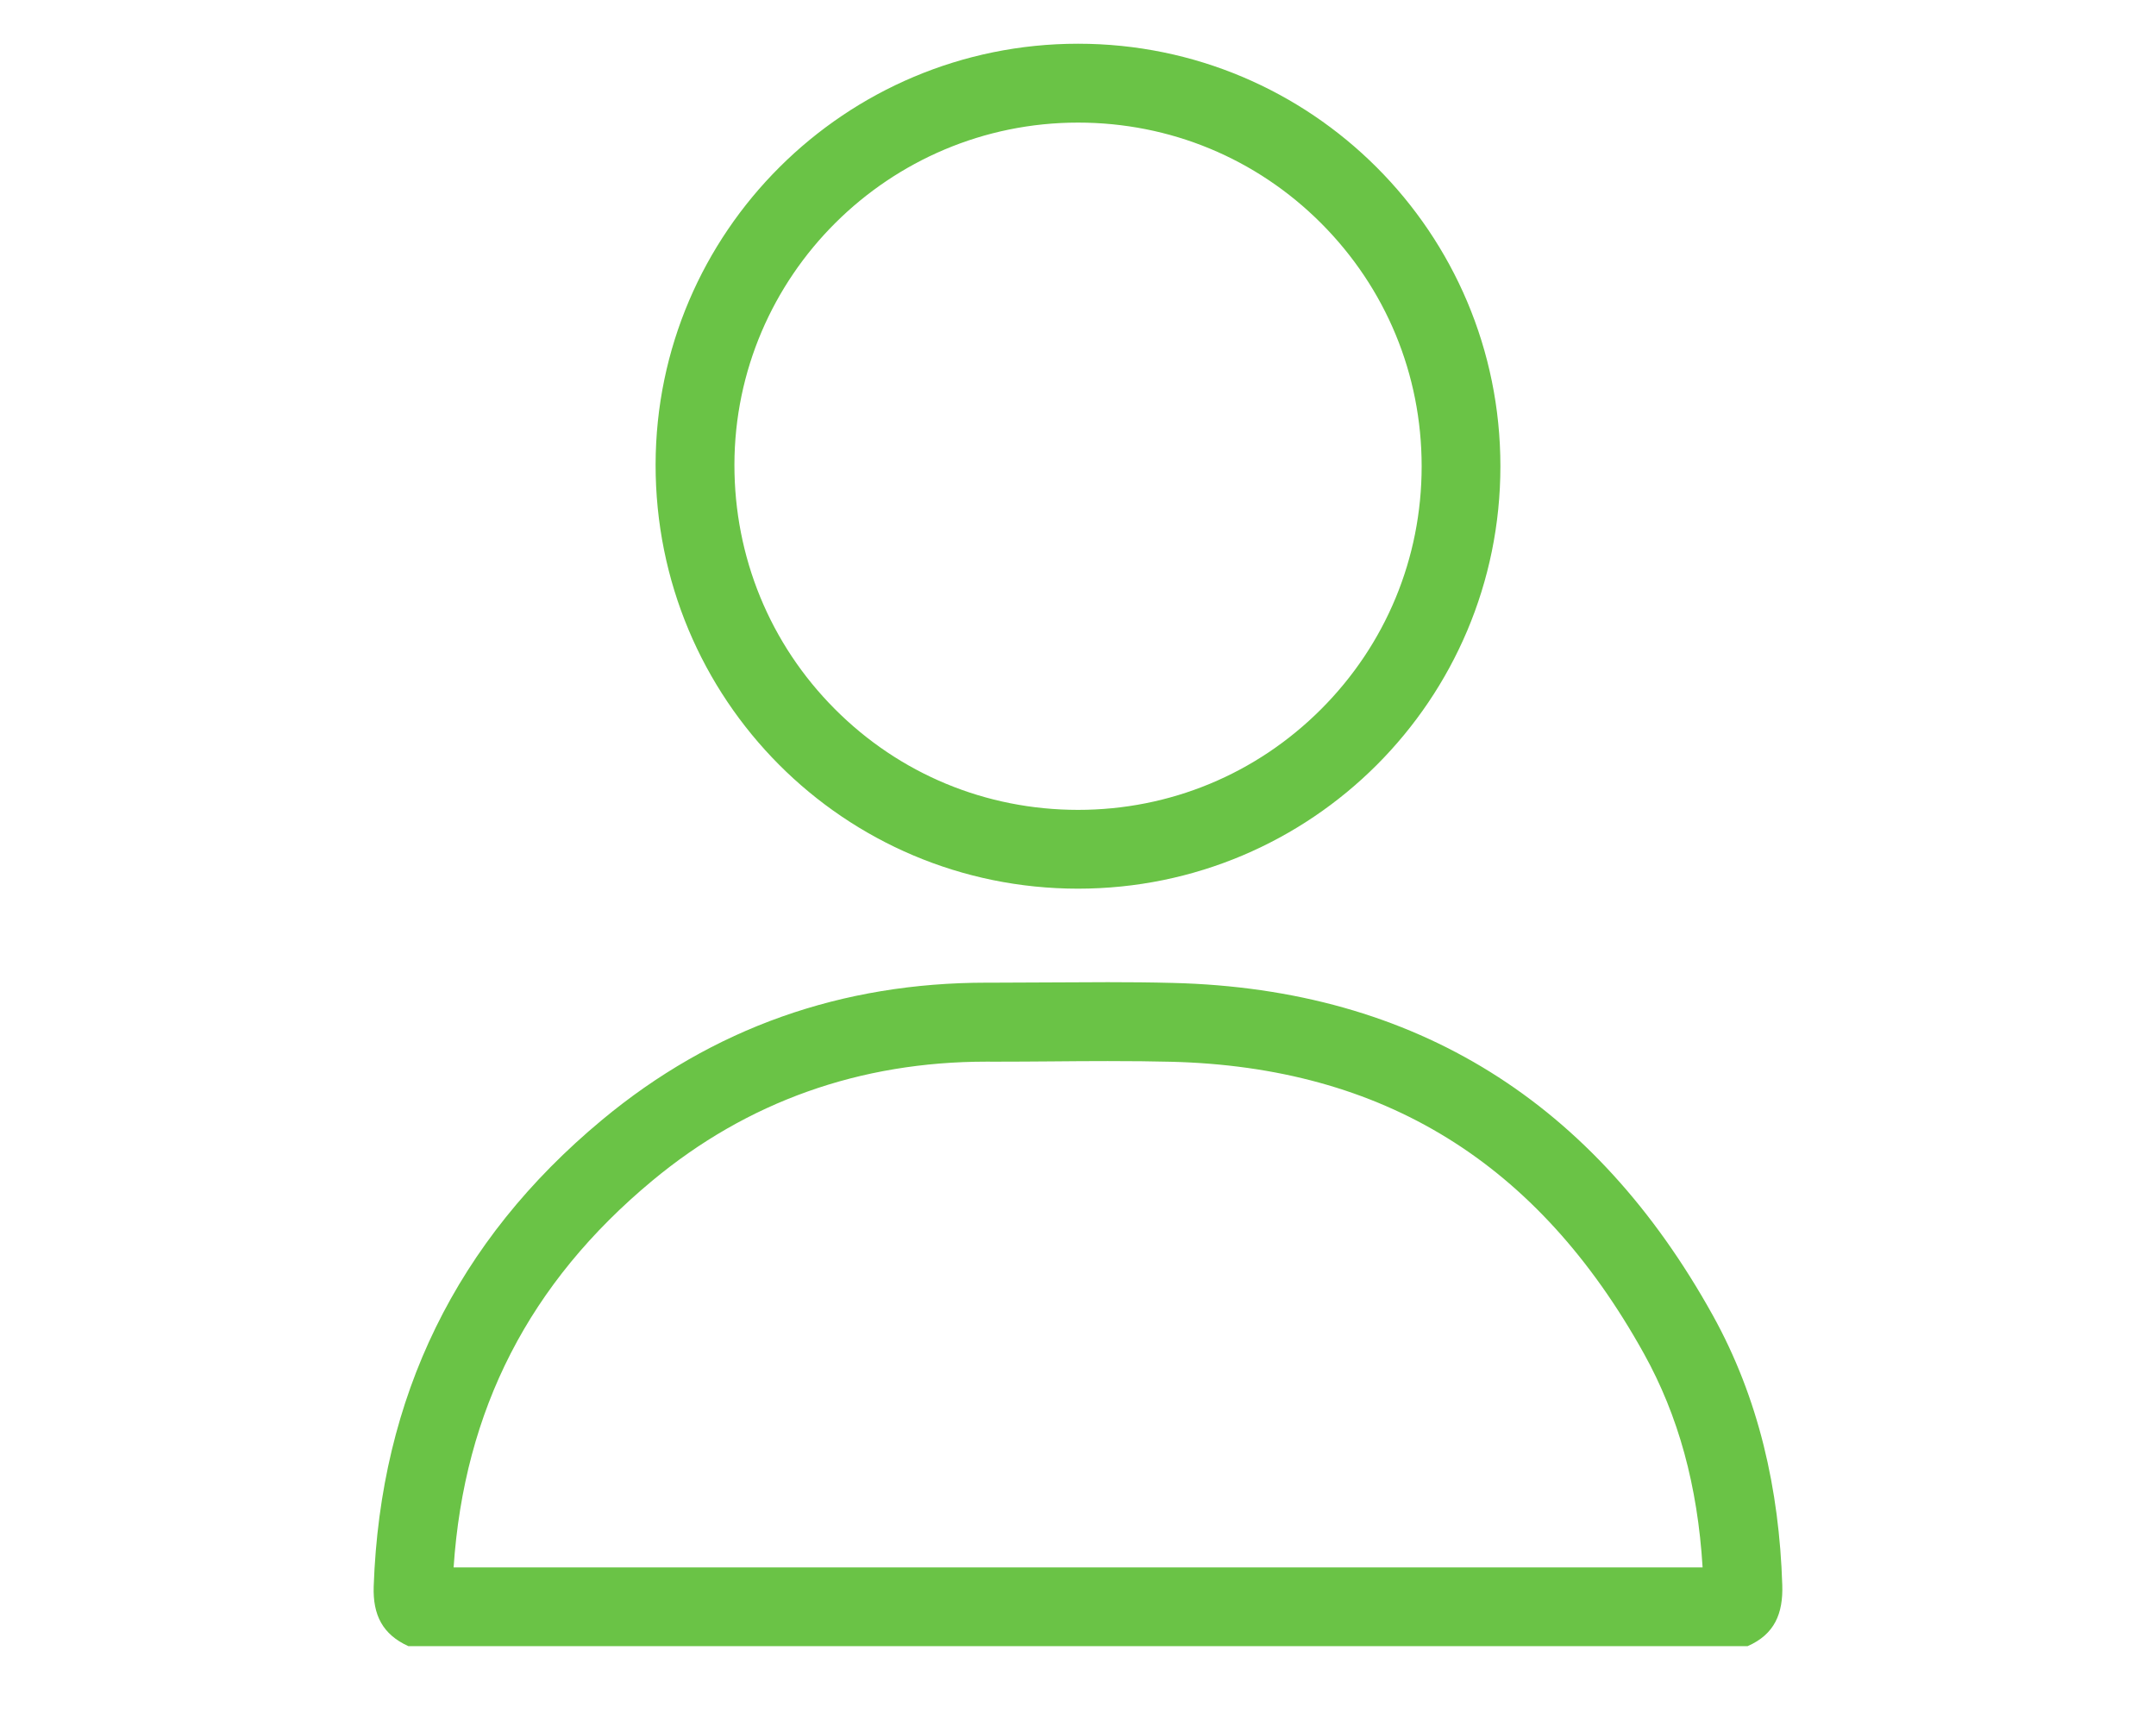 <?xml version="1.0" encoding="utf-8"?>
<!-- Generator: Adobe Illustrator 15.1.0, SVG Export Plug-In . SVG Version: 6.00 Build 0)  -->
<!DOCTYPE svg PUBLIC "-//W3C//DTD SVG 1.1//EN" "http://www.w3.org/Graphics/SVG/1.1/DTD/svg11.dtd">
<svg version="1.1" id="Layer_1" xmlns="http://www.w3.org/2000/svg" xmlns:xlink="http://www.w3.org/1999/xlink" x="0px" y="0px"
	 width="61px" height="49px" viewBox="0 0 61 49" enable-background="new 0 0 61 49" xml:space="preserve">
<title>Icon/eComm/price match</title>
<g>
	<path fill="#6AC346" d="M31.342,30.016c0.686,0,1.251,0.006,1.782,0.019c6.007,0.147,10.385,2.849,13.386,8.253
		c0.977,1.756,1.521,3.74,1.662,6.051H12.834c0.301-4.465,2.144-8.049,5.621-10.939c2.687-2.234,5.87-3.368,9.463-3.368h0.035
		l0.175,0.001c0.543,0,1.092-0.004,1.622-0.008C30.273,30.02,30.813,30.016,31.342,30.016 M31.342,27.784
		c-1.07,0-2.143,0.014-3.214,0.014c-0.058,0-0.114,0-0.172,0c-0.013,0-0.025,0-0.038,0c-4.09,0-7.747,1.271-10.889,3.886
		c-4.113,3.42-6.267,7.827-6.456,13.192c-0.026,0.808,0.25,1.358,0.98,1.69h37.894c0.762-0.334,1.007-0.922,0.979-1.735
		c-0.087-2.695-0.661-5.274-1.968-7.628c-3.322-5.984-8.372-9.229-15.281-9.398C32.566,27.789,31.954,27.784,31.342,27.784
		L31.342,27.784z"/>
	<path fill="#6AC346" d="M30.502,3.468c2.6,0,5.04,1.01,6.875,2.845c1.834,1.835,2.846,4.277,2.846,6.877
		c0,2.598-1.012,5.039-2.847,6.874c-1.836,1.835-4.278,2.846-6.876,2.846c-2.605-0.001-5.05-1.015-6.882-2.855
		c-1.834-1.841-2.842-4.296-2.839-6.911C20.788,7.808,25.149,3.468,30.502,3.468 M30.502,1.237c-6.588,0-11.942,5.333-11.953,11.902
		c-0.008,6.641,5.328,11.997,11.95,12c6.606,0,11.952-5.347,11.952-11.95C42.451,6.584,37.107,1.237,30.502,1.237L30.502,1.237z"/>
</g>
</svg>
